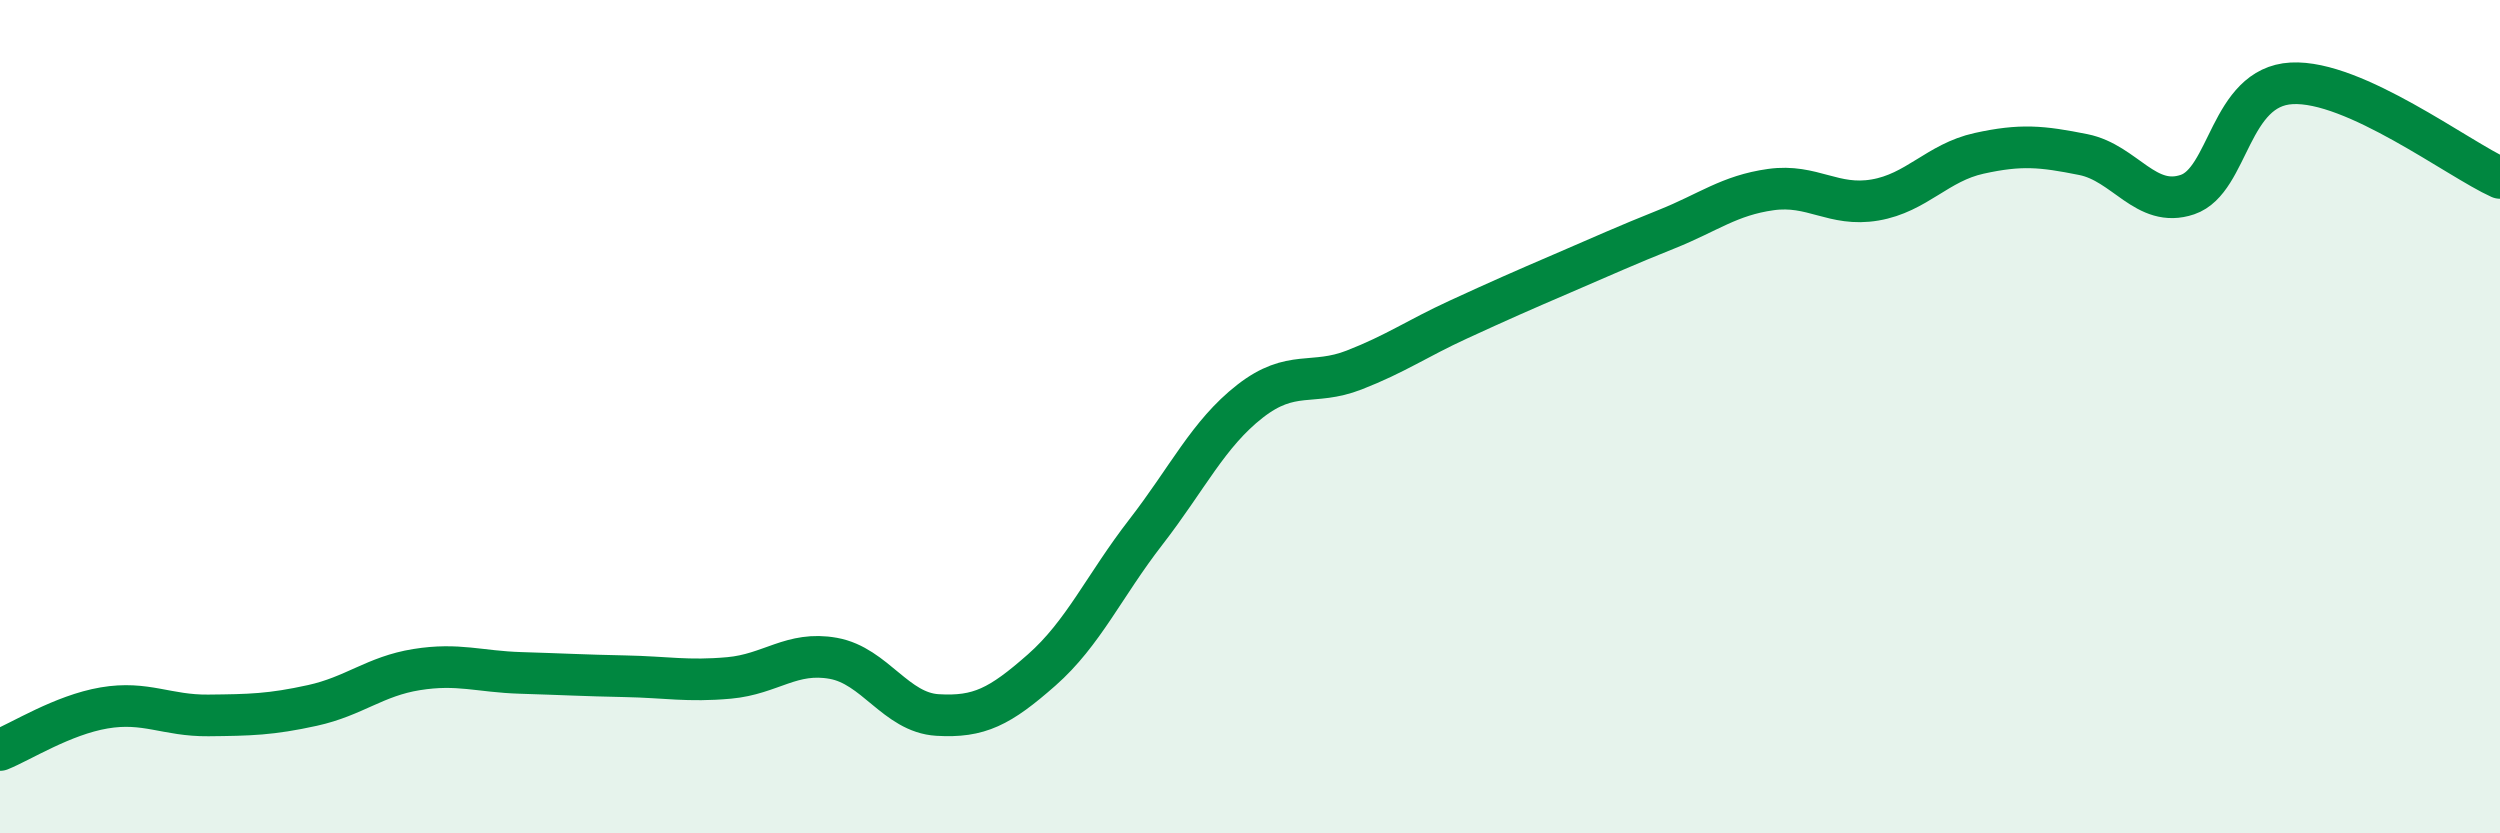 
    <svg width="60" height="20" viewBox="0 0 60 20" xmlns="http://www.w3.org/2000/svg">
      <path
        d="M 0,18 C 0.5,17.8 1.5,17.16 2.5,16.99 C 3.5,16.82 4,17.18 5,17.17 C 6,17.16 6.5,17.15 7.5,16.93 C 8.5,16.71 9,16.23 10,16.07 C 11,15.91 11.5,16.12 12.5,16.15 C 13.5,16.18 14,16.21 15,16.23 C 16,16.25 16.5,16.36 17.5,16.27 C 18.5,16.18 19,15.62 20,15.8 C 21,15.98 21.5,17.1 22.5,17.16 C 23.5,17.22 24,16.96 25,16.08 C 26,15.2 26.5,14.06 27.5,12.77 C 28.5,11.48 29,10.41 30,9.63 C 31,8.85 31.5,9.27 32.5,8.88 C 33.5,8.49 34,8.13 35,7.67 C 36,7.21 36.5,6.99 37.5,6.56 C 38.5,6.13 39,5.9 40,5.5 C 41,5.1 41.5,4.69 42.5,4.55 C 43.5,4.41 44,4.97 45,4.8 C 46,4.63 46.5,3.9 47.5,3.68 C 48.5,3.46 49,3.51 50,3.71 C 51,3.91 51.5,5.01 52.5,4.67 C 53.5,4.33 53.5,2.08 55,2 C 56.5,1.92 59,3.82 60,4.27L60 20L0 20Z"
        fill="#008740"
        opacity="0.1"
        stroke-linecap="round"
        stroke-linejoin="round"
      />
      <path
        d="M 0,18 C 0.5,17.8 1.5,17.16 2.5,16.99 C 3.5,16.82 4,17.18 5,17.17 C 6,17.16 6.5,17.15 7.5,16.93 C 8.5,16.71 9,16.23 10,16.07 C 11,15.91 11.5,16.12 12.5,16.15 C 13.5,16.18 14,16.21 15,16.23 C 16,16.25 16.5,16.36 17.5,16.27 C 18.5,16.18 19,15.62 20,15.8 C 21,15.98 21.5,17.1 22.5,17.16 C 23.5,17.22 24,16.96 25,16.08 C 26,15.2 26.5,14.06 27.5,12.77 C 28.5,11.48 29,10.41 30,9.63 C 31,8.85 31.5,9.27 32.5,8.88 C 33.5,8.49 34,8.13 35,7.67 C 36,7.21 36.5,6.99 37.5,6.56 C 38.5,6.13 39,5.9 40,5.5 C 41,5.1 41.5,4.69 42.5,4.55 C 43.5,4.41 44,4.97 45,4.8 C 46,4.63 46.5,3.9 47.5,3.68 C 48.5,3.46 49,3.51 50,3.71 C 51,3.91 51.5,5.01 52.5,4.67 C 53.5,4.33 53.5,2.08 55,2 C 56.5,1.92 59,3.82 60,4.27"
        stroke="#008740"
        stroke-width="1"
        fill="none"
        stroke-linecap="round"
        stroke-linejoin="round"
      />
    </svg>
  